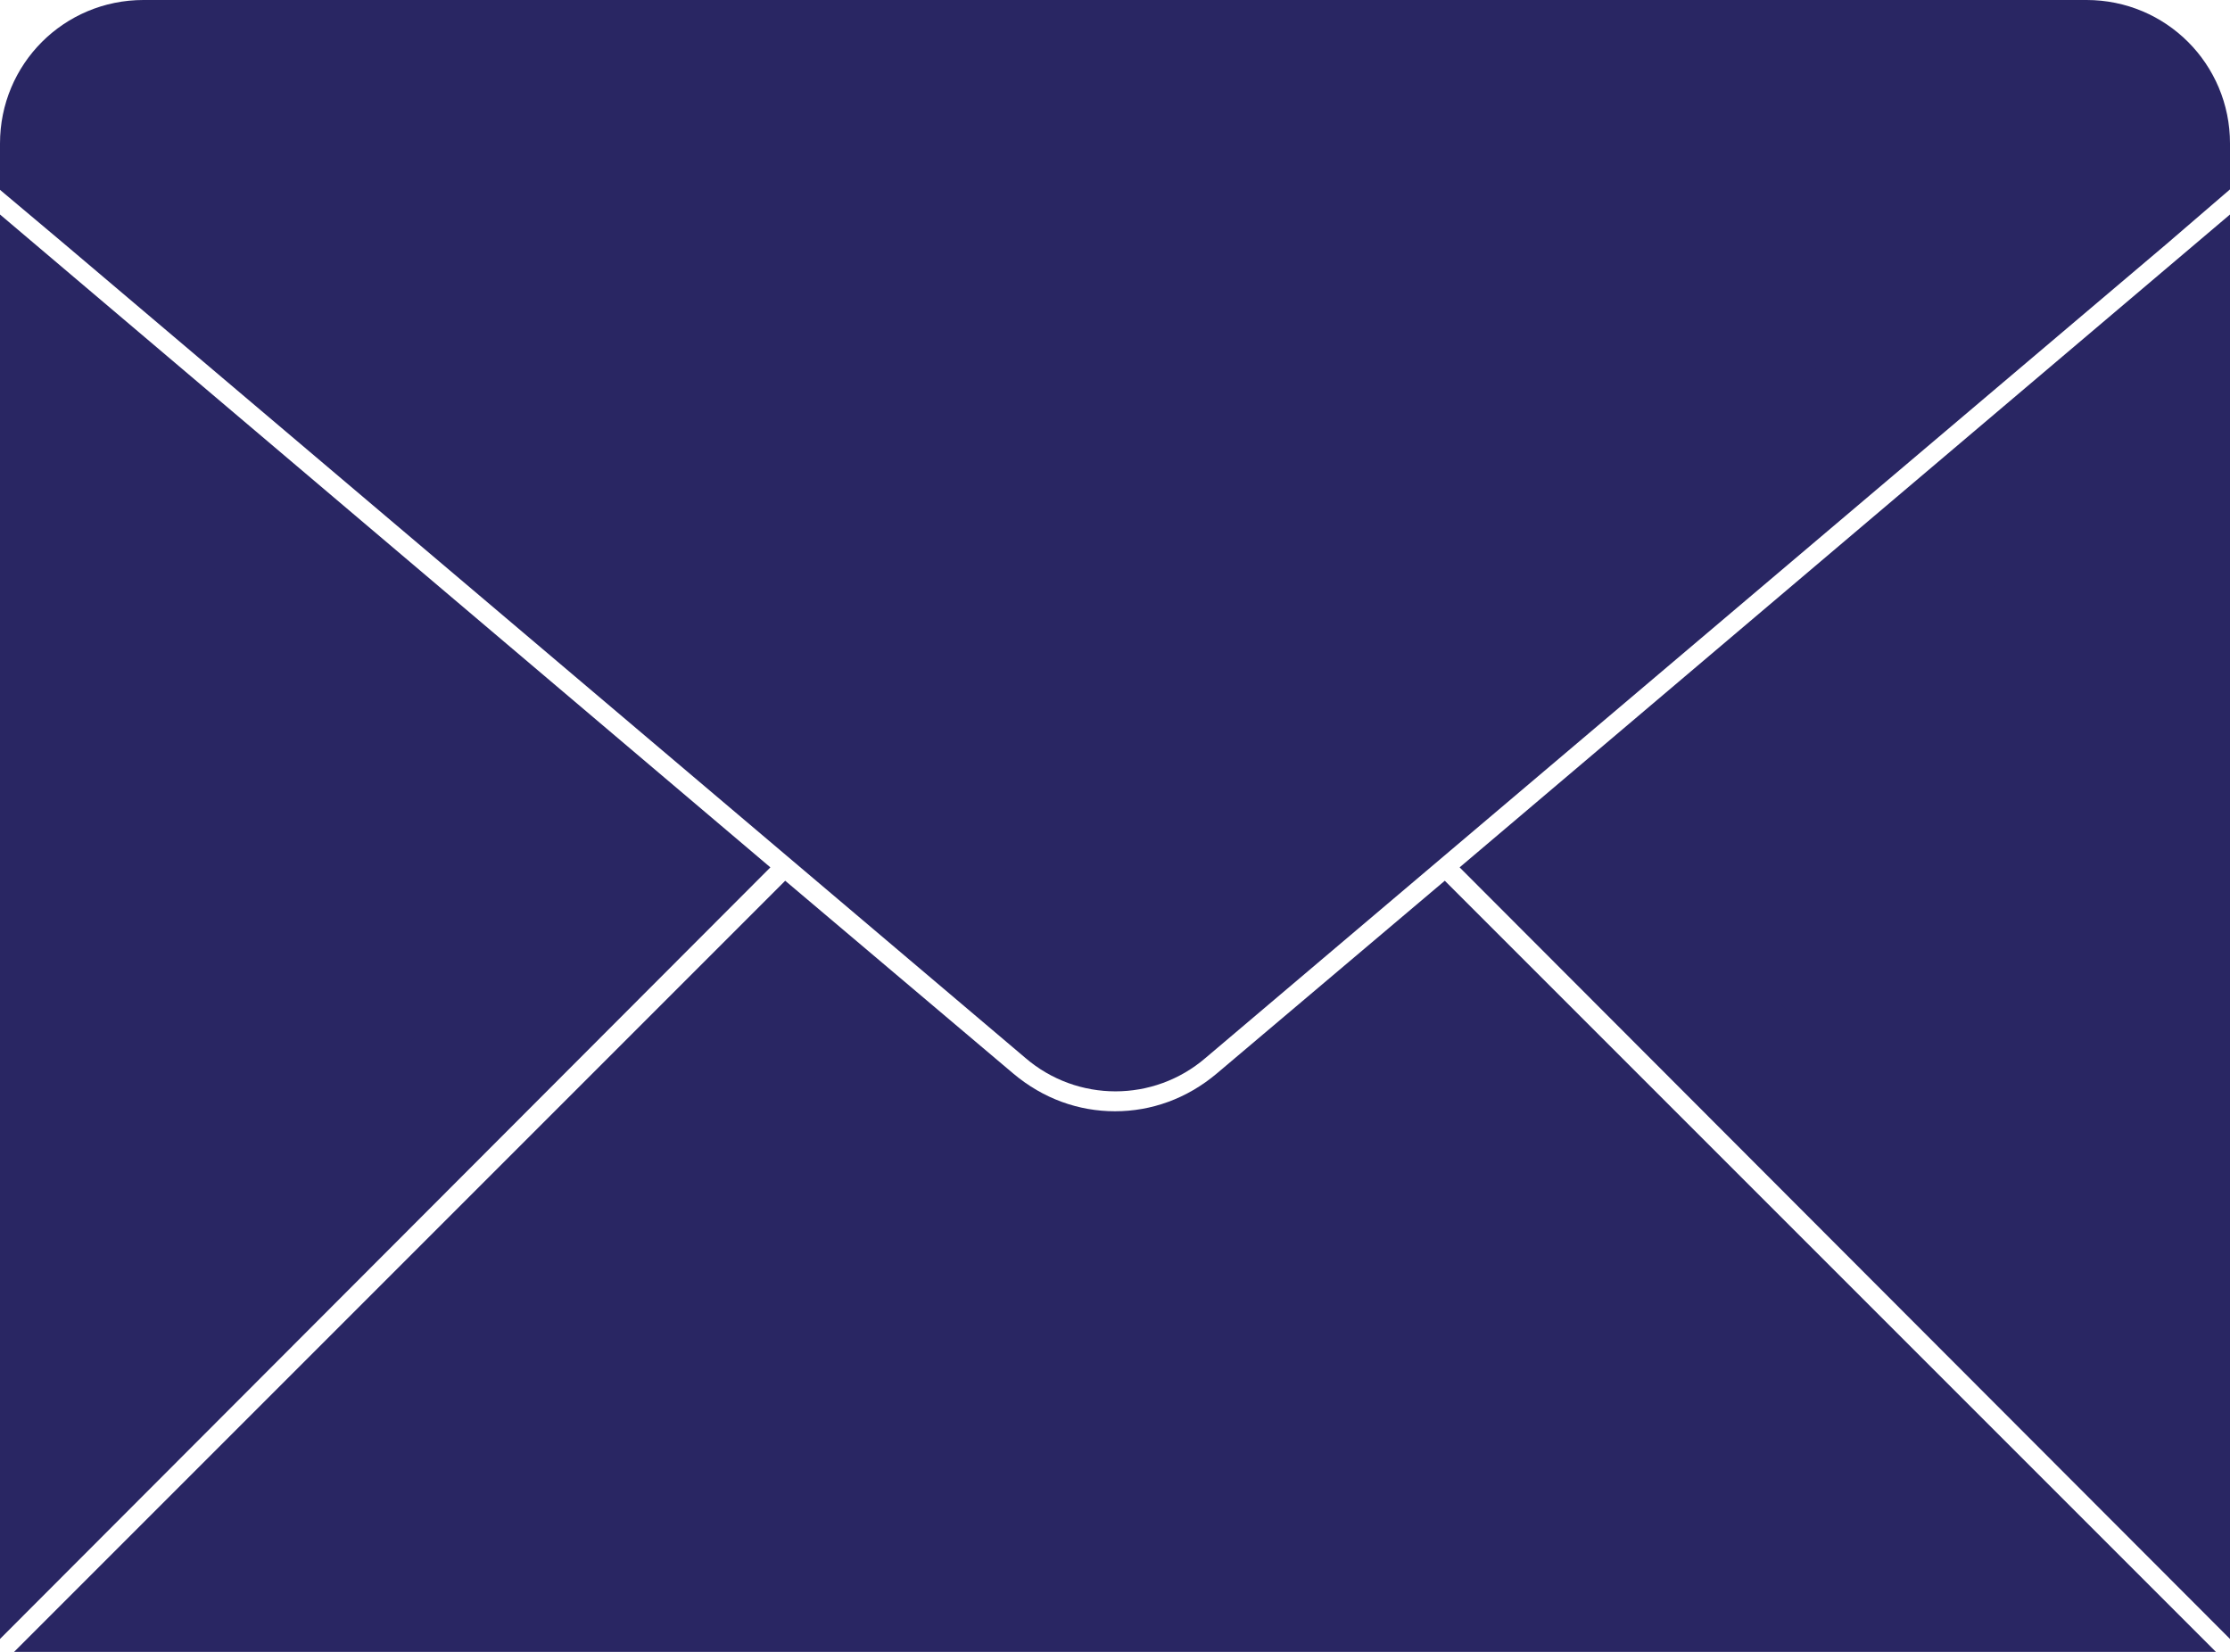 <?xml version="1.0" encoding="utf-8"?>
<!-- Generator: Adobe Illustrator 21.0.2, SVG Export Plug-In . SVG Version: 6.00 Build 0)  -->
<svg version="1.1" id="Layer_1" xmlns="http://www.w3.org/2000/svg" xmlns:xlink="http://www.w3.org/1999/xlink" x="0px" y="0px"
	 viewBox="0 0 238 176.3" style="enable-background:new 0 0 238 176.3;" xml:space="preserve">
<style type="text/css">
	.st0{clip-path:url(#SVGID_2_);fill:#292663;}
	.st1{clip-path:url(#SVGID_2_);fill:none;stroke:#292663;stroke-width:14;stroke-miterlimit:10;}
</style>
<g>
	<defs>
		<rect id="SVGID_1_" width="238" height="176.3"/>
	</defs>
	<clipPath id="SVGID_2_">
		<use xlink:href="#SVGID_1_"  style="overflow:visible;"/>
	</clipPath>
	<path class="st0" d="M134.4,119.9c-4.5,3.8-9.9,5.7-15.4,5.7s-10.9-1.9-15.4-5.7l-19.4-16.4l-65.9,65.9h201.4l-65.9-65.9
		L134.4,119.9z"/>
	<path class="st1" d="M134.4,119.9c-4.5,3.8-9.9,5.7-15.4,5.7s-10.9-1.9-15.4-5.7l-19.4-16.4l-65.9,65.9h201.4l-65.9-65.9
		L134.4,119.9z"/>
	<polygon class="st0" points="231,158 231,38 166.1,93 	"/>
	<polygon class="st1" points="231,158 231,38 166.1,93 	"/>
	<polygon class="st0" points="7,38 7,158 71.9,93 	"/>
	<polygon class="st1" points="7,38 7,158 71.9,93 	"/>
	<path class="st0" d="M222.7,7H15.3C10.7,7,7,10.7,7,15.3V17l4.4,3.7l102.6,86.9c2.9,2.5,7.2,2.5,10.1,0l102.6-86.9L231,17v-1.7
		C231,10.7,227.3,7,222.7,7"/>
	<path class="st1" d="M222.7,7H15.3C10.7,7,7,10.7,7,15.3V17l4.4,3.7l102.6,86.9c2.9,2.5,7.2,2.5,10.1,0l102.6-86.9L231,17v-1.7
		C231,10.7,227.3,7,222.7,7z"/>
</g>
</svg>
